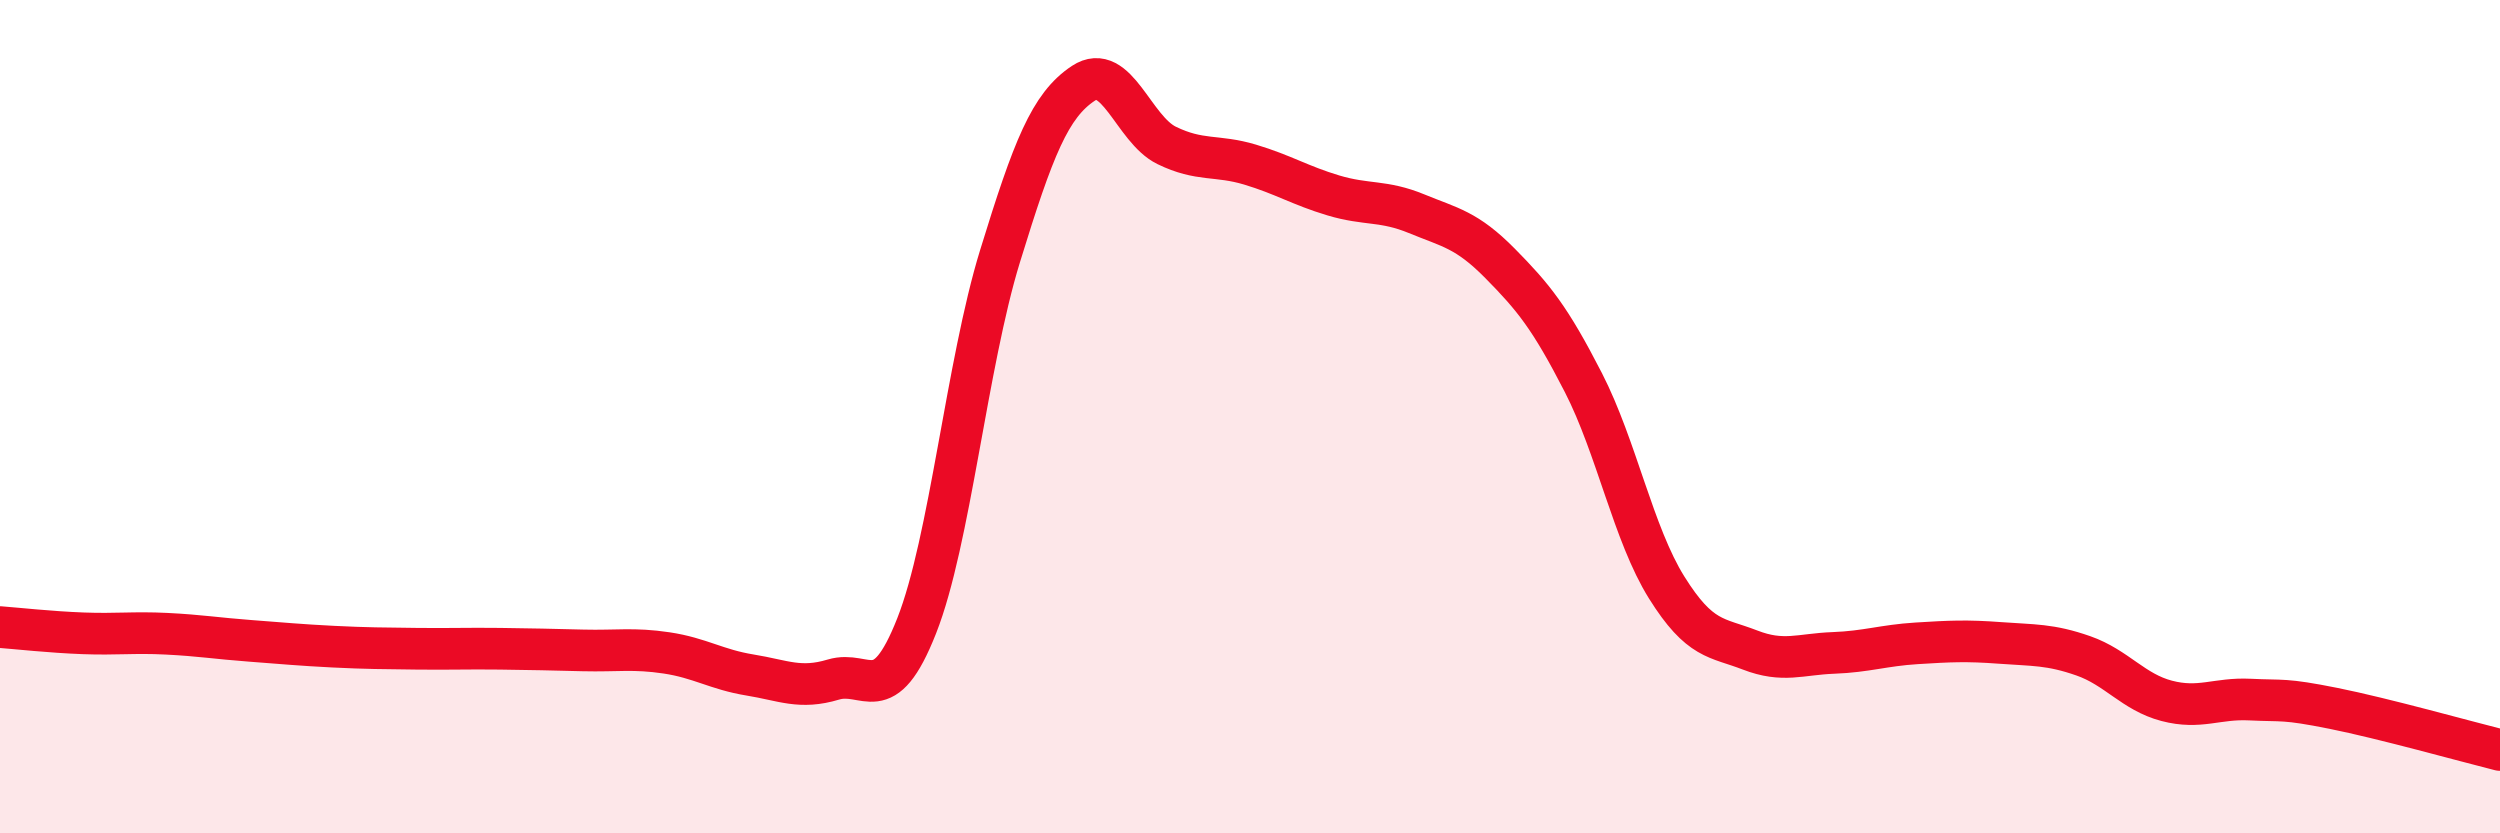 
    <svg width="60" height="20" viewBox="0 0 60 20" xmlns="http://www.w3.org/2000/svg">
      <path
        d="M 0,15.05 C 0.4,15.08 1.2,15.17 2,15.2 C 2.8,15.23 3.2,15.17 4,15.21 C 4.8,15.25 5.2,15.32 6,15.38 C 6.8,15.44 7.2,15.48 8,15.52 C 8.8,15.56 9.2,15.56 10,15.57 C 10.8,15.58 11.2,15.56 12,15.57 C 12.8,15.58 13.2,15.59 14,15.61 C 14.8,15.63 15.2,15.55 16,15.67 C 16.8,15.79 17.2,16.07 18,16.2 C 18.8,16.33 19.2,16.55 20,16.31 C 20.8,16.07 21.2,17.05 22,15.02 C 22.8,12.99 23.2,8.75 24,6.15 C 24.8,3.55 25.2,2.53 26,2 C 26.8,1.47 27.2,3.1 28,3.49 C 28.8,3.88 29.2,3.71 30,3.95 C 30.8,4.19 31.2,4.45 32,4.69 C 32.8,4.93 33.2,4.8 34,5.13 C 34.8,5.46 35.2,5.51 36,6.32 C 36.8,7.13 37.2,7.62 38,9.18 C 38.8,10.74 39.2,12.82 40,14.1 C 40.8,15.38 41.2,15.29 42,15.6 C 42.8,15.91 43.2,15.7 44,15.67 C 44.8,15.64 45.2,15.49 46,15.44 C 46.8,15.39 47.2,15.37 48,15.43 C 48.8,15.49 49.2,15.46 50,15.74 C 50.8,16.02 51.2,16.61 52,16.82 C 52.8,17.03 53.2,16.75 54,16.79 C 54.8,16.83 54.8,16.76 56,17 C 57.2,17.24 59.2,17.8 60,18L60 20L0 20Z"
        fill="#EB0A25"
        opacity="0.1"
        stroke-linecap="round"
        stroke-linejoin="round"
      />
      <path
        d="M 0,15.05 C 0.4,15.08 1.2,15.17 2,15.2 C 2.8,15.23 3.2,15.17 4,15.21 C 4.8,15.25 5.2,15.32 6,15.38 C 6.8,15.44 7.2,15.48 8,15.52 C 8.8,15.56 9.2,15.56 10,15.57 C 10.8,15.58 11.2,15.56 12,15.57 C 12.8,15.58 13.2,15.59 14,15.61 C 14.8,15.63 15.2,15.55 16,15.67 C 16.8,15.79 17.2,16.07 18,16.2 C 18.8,16.33 19.2,16.55 20,16.31 C 20.8,16.07 21.2,17.05 22,15.02 C 22.8,12.99 23.2,8.75 24,6.15 C 24.8,3.55 25.2,2.53 26,2 C 26.8,1.47 27.2,3.1 28,3.49 C 28.8,3.88 29.2,3.71 30,3.95 C 30.8,4.19 31.2,4.45 32,4.69 C 32.8,4.93 33.2,4.8 34,5.13 C 34.8,5.46 35.2,5.51 36,6.32 C 36.8,7.13 37.2,7.62 38,9.18 C 38.8,10.74 39.2,12.82 40,14.1 C 40.8,15.38 41.2,15.29 42,15.6 C 42.8,15.91 43.2,15.7 44,15.67 C 44.8,15.64 45.2,15.49 46,15.44 C 46.8,15.39 47.2,15.37 48,15.43 C 48.8,15.49 49.2,15.46 50,15.74 C 50.8,16.02 51.2,16.61 52,16.82 C 52.8,17.03 53.2,16.75 54,16.79 C 54.8,16.83 54.8,16.76 56,17 C 57.2,17.24 59.2,17.8 60,18"
        stroke="#EB0A25"
        stroke-width="1"
        fill="none"
        stroke-linecap="round"
        stroke-linejoin="round"
      />
    </svg>
  